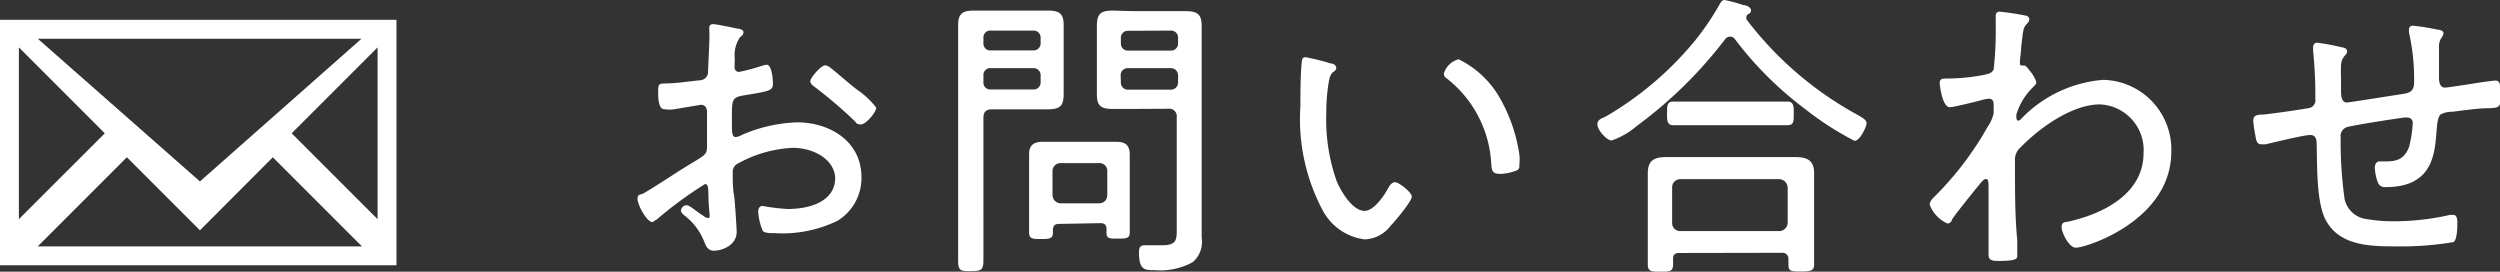 <svg xmlns="http://www.w3.org/2000/svg" viewBox="0 0 132.42 14.39"><rect x="0" y="0" width="132.42" height="14.39" fill="#333333" stroke="none"/><defs><style>.cls-1{fill:#fff;}</style></defs><title>tx_contact</title><g id="レイヤー_2" data-name="レイヤー 2"><g id="レイヤー_1-2" data-name="レイヤー 1"><path class="cls-1" d="M37.34,9.75a20.91,20.91,0,0,0-2.57,1.89c-.06,0-.14.12-.22.12-.29,0-.78-.91-.78-1.21s.14-.21.32-.31c.89-.52,1.74-1.12,2.62-1.64.66-.4.74-.44.74-.87,0-.59,0-1.18,0-1.79,0-.21-.09-.39-.33-.39l-1.43.24a1.58,1.58,0,0,1-.43,0c-.18,0-.4,0-.4-.94,0-.42.06-.42.37-.43.57,0,1.18-.1,1.76-.16.26,0,.45-.12.51-.37,0-.08.07-1.51.07-1.67a5.46,5.46,0,0,0,0-.57s0-.12,0-.16a.18.18,0,0,1,.19-.21c.21,0,1.07.19,1.33.24.1,0,.29.06.29.19s-.11.21-.19.27a1.71,1.71,0,0,0-.28,1,2.93,2.93,0,0,1,0,.41v.18a.23.23,0,0,0,.24.24,11.39,11.39,0,0,0,1.2-.32,1,1,0,0,1,.26-.06c.28,0,.33.8.33,1,0,.38-.19.4-1.53.62-.71.12-.64.24-.64,1.59,0,.32,0,.62.2.62a1,1,0,0,0,.36-.13,8,8,0,0,1,2.89-.65c1.73,0,3.41,1,3.41,2.91a2.65,2.65,0,0,1-1.28,2.31,6.69,6.69,0,0,1-3.31.65c-.24,0-.56,0-.64-.13a3.11,3.11,0,0,1-.24-1c0-.16.06-.31.24-.31a10.43,10.43,0,0,0,1.34.16c1.06,0,2.5-.35,2.5-1.66C44.17,8.37,43,7.83,42,7.83A6.61,6.61,0,0,0,39,8.71a.5.5,0,0,0-.19.41c0,.26,0,.87.06,1.16s.15,1.87.15,2c0,.74-.82,1-1.2,1s-.45-.33-.56-.58a3.19,3.19,0,0,0-1-1.28c-.08-.07-.19-.16-.19-.27a.31.31,0,0,1,.31-.28c.16,0,.64.44.84.53a.52.52,0,0,0,.28.15c.08,0,.09-.07.09-.12s-.06-.67-.06-.89C37.51,10,37.54,9.75,37.34,9.75ZM44,3.6c.36.27,1.16,1,1.58,1.28a4.31,4.31,0,0,1,.83.82c0,.25-.54.89-.81.89s-.24-.11-.34-.19a24.81,24.81,0,0,0-2.06-1.76c-.12-.09-.28-.19-.28-.35s.56-.83.79-.83A.53.53,0,0,1,44,3.6Z"/><path class="cls-1" d="M52.09,11.51c0,.75,0,1.52,0,2.29,0,.51-.13.56-.67.56s-.67,0-.67-.58c0-.75,0-1.52,0-2.27V2.74c0-.48,0-1,0-1.41,0-.63.26-.77.85-.77.37,0,.72,0,1.08,0h1.76c.35,0,.7,0,1.05,0,.58,0,.85.13.85.75s0,.95,0,1.43v.89c0,.45,0,.9,0,1.35,0,.65-.21.81-.85.81l-1.05,0H52.54c-.32,0-.45.15-.45.45Zm.39-9.89a.36.36,0,0,0-.39.38v.29a.36.36,0,0,0,.39.38h2.25a.37.37,0,0,0,.39-.38V2a.37.37,0,0,0-.39-.38Zm-.39,2.73a.36.36,0,0,0,.39.39h2.25a.37.37,0,0,0,.39-.39V4a.37.37,0,0,0-.39-.39H52.48a.36.36,0,0,0-.39.39Zm4,7.51c-.2,0-.31.08-.32.3,0,.07,0,.12,0,.18,0,.32-.22.32-.64.32s-.62,0-.62-.35,0-.69,0-1V9c0-.28,0-.56,0-.84,0-.49.27-.65.73-.65H59.1c.5,0,.74.16.74.69,0,.27,0,.52,0,.8v2.3c0,.34,0,.69,0,1s-.14.34-.61.34-.62,0-.62-.32v-.2c0-.2-.11-.3-.32-.3Zm2.11-1.09c.27,0,.45-.17.45-.45V9.08a.41.41,0,0,0-.45-.44h-2a.42.42,0,0,0-.45.44v1.24a.44.44,0,0,0,.45.45Zm1.81-5-1.06,0c-.58,0-.85-.12-.85-.75s0-.94,0-1.41V2.74c0-.47,0-.92,0-1.36,0-.66.21-.82.85-.82L60,.59h1.73c.35,0,.7,0,1.05,0,.6,0,.87.13.87.77,0,.46,0,.93,0,1.41v8.35c0,.48,0,1,0,1.46a1.41,1.41,0,0,1-.48,1.31,3.57,3.57,0,0,1-2,.42c-.54,0-.84,0-.84-.95,0-.24.06-.37.32-.37s.62,0,.92,0c.77,0,.76-.3.76-.91V6.21a.4.4,0,0,0-.45-.45Zm-.26-4.14a.37.37,0,0,0-.38.38v.29a.37.37,0,0,0,.38.38H62a.37.37,0,0,0,.4-.38V2a.37.37,0,0,0-.4-.38Zm-.38,2.73a.37.37,0,0,0,.38.39H62a.38.38,0,0,0,.4-.39V4a.38.38,0,0,0-.4-.39H59.74a.37.37,0,0,0-.38.39Z"/><path class="cls-1" d="M70.48,3.36c.11,0,.3.08.3.23a.27.27,0,0,1-.16.22c-.19.16-.21.38-.26.67A10.1,10.1,0,0,0,70.25,6a9.81,9.81,0,0,0,.56,3.62c.23.53.83,1.55,1.47,1.55.47,0,1-.75,1.2-1.12.08-.14.21-.4.41-.4s.89.53.89.77-.89,1.3-1.13,1.55a1.82,1.82,0,0,1-1.35.71,2.92,2.92,0,0,1-2.24-1.54,10.27,10.27,0,0,1-1.18-5.52c0-.51,0-1.84.08-2.37,0-.14.06-.22.2-.22A11.78,11.78,0,0,1,70.48,3.36Zm6.78-.22A5.06,5.06,0,0,1,79.33,5a8.49,8.49,0,0,1,1.15,3.2,2.72,2.72,0,0,1,0,.49c0,.2,0,.31-.24.37a2.45,2.45,0,0,1-.77.15c-.46,0-.45-.21-.48-.52a6.14,6.14,0,0,0-2.39-4.56.27.27,0,0,1-.12-.24A1.11,1.11,0,0,1,77.26,3.14Z"/><path class="cls-1" d="M91.65,1.94a.34.34,0,0,0-.26.12A23,23,0,0,1,86.7,6.67a4.11,4.11,0,0,1-1.33.77c-.28,0-.76-.57-.76-.85s.28-.33.43-.41a17.58,17.58,0,0,0,4.72-4A14.33,14.33,0,0,0,91.09.22c.06-.11.13-.22.25-.22a7.38,7.38,0,0,1,1,.27c.14,0,.41.1.41.29a.22.22,0,0,1-.13.18.18.18,0,0,0-.12.17s0,.08,0,.11A18.54,18.54,0,0,0,98.42,6.1c.29.17.45.27.45.43s-.34.93-.64.93a16.12,16.12,0,0,1-2.61-1.68,18.63,18.63,0,0,1-3.72-3.7A.31.31,0,0,0,91.65,1.94ZM88.94,13.4c-.21,0-.32.08-.32.3V14c0,.39-.19.39-.67.39s-.67,0-.67-.39,0-.68,0-1V10c0-.27,0-.54,0-.81,0-.69.32-.87,1-.87l1.09,0H94l1.09,0c.64,0,1,.18,1,.85,0,.29,0,.56,0,.83v3c0,.34,0,.67,0,1s-.16.38-.69.38-.67,0-.67-.37c0-.11,0-.21,0-.32s-.09-.3-.32-.3Zm1.22-6.77c-.53,0-1,0-1.55,0-.34,0-.31-.35-.31-.67s0-.58.31-.58c.48,0,1,0,1.55,0h3l1.53,0c.36,0,.32.35.32.69s0,.56-.32.56l-1.53,0Zm4.08,5.61a.45.45,0,0,0,.45-.44V9.94a.46.46,0,0,0-.45-.45H89a.43.43,0,0,0-.43.45V11.8a.42.42,0,0,0,.43.44Z"/><path class="cls-1" d="M107.31.83c.08,0,.18.1.18.19a.32.32,0,0,1-.1.21c-.24.24-.22.34-.33,1.25,0,.18-.07.67-.07.82s0,.17.18.17h0c.08,0,.13,0,.27.18l.08.11a1.67,1.67,0,0,1,.34.59c0,.13-.15.24-.23.32a3.48,3.48,0,0,0-.83,1.4c0,.17,0,.32.1.32s.17-.12.22-.16a6.75,6.75,0,0,1,4.29-2,3.69,3.69,0,0,1,3.6,3.8c0,3.65-4.5,5.09-5.06,5.09-.36,0-.75-.8-.75-1.08s.16-.27.34-.3c1.84-.4,4-1.47,4-3.63a2.42,2.42,0,0,0-2.31-2.58c-1.49,0-3.22,1.26-4.22,2.29a.86.86,0,0,0-.28.72v.4c0,1.26,0,2.53.12,3.79,0,.18,0,.69,0,.82s0,.27-.94.27c-.34,0-.58,0-.58-.33,0-.12,0-.33,0-.47,0-.75,0-1.52,0-2.29,0-.37,0-.64,0-.83s0-.42-.13-.42-.26.18-.35.29c-.29.35-1.24,1.52-1.46,1.86,0,.09-.11.21-.24.21a1.8,1.8,0,0,1-.94-1,.58.58,0,0,1,.17-.34,16.83,16.83,0,0,0,2.9-3.78A2,2,0,0,0,105.6,6V5.6c0-.16,0-.37-.26-.37a2,2,0,0,0-.41.08c-.26.07-1.46.37-1.65.37-.42,0-.54-1.26-.54-1.28,0-.22.14-.24.33-.24a10.48,10.48,0,0,0,2-.19c.22-.05.43-.08.53-.29a18.47,18.47,0,0,0,.11-2.3c0-.26,0-.44,0-.55a.19.19,0,0,1,.21-.21A13.33,13.33,0,0,1,107.31.83Z"/><path class="cls-1" d="M124.06,2.51c.1,0,.26.07.26.2s-.07.17-.13.25a.77.77,0,0,0-.19.5,6.33,6.33,0,0,0,0,.65v.66c0,.24,0,.66.31.66.09,0,2.61-.4,2.94-.45s.62-.11.62-.61a11,11,0,0,0-.27-2.64,1.48,1.48,0,0,1,0-.19.19.19,0,0,1,.21-.18,13.15,13.15,0,0,1,1.31.21c.1,0,.31.06.31.19a.57.57,0,0,1-.13.27.85.85,0,0,0-.11.51c0,.45,0,.92,0,1.37v.22c0,.1,0,.51.32.51.11,0,1.15-.16,1.34-.19s1.11-.18,1.34-.18.27.23.27.82-.1.61-.56.64c-.66,0-1.33.11-2,.19a1.33,1.33,0,0,0-.61.13c-.17.13-.2.51-.24,1-.09,1.15-.24,2.86-2.67,2.86a.4.4,0,0,1-.42-.22,2.5,2.5,0,0,1-.17-.82c0-.16.08-.32.25-.32l.34,0c.63,0,1-.16,1.23-.79a6.63,6.63,0,0,0,.19-1.25.27.27,0,0,0-.27-.28.71.71,0,0,0-.21,0c-.48.06-2.52.38-2.91.48a.5.5,0,0,0-.43.57,21.57,21.57,0,0,0,.21,3.27,1.36,1.36,0,0,0,1.21,1.06,8,8,0,0,0,1.38.11,13.23,13.23,0,0,0,3-.34h.16c.22,0,.22.28.22.44s0,.84-.19,1a16.48,16.48,0,0,1-3,.23c-1.33,0-3,0-3.75-1.34-.53-.91-.48-2.91-.51-4,0-.24,0-.56-.34-.56s-2,.41-2.35.49a1.26,1.26,0,0,1-.27,0c-.24,0-.26-.31-.29-.48a6.63,6.63,0,0,1-.11-.76c0-.32.24-.32.49-.33s2-.26,2.42-.34a.42.42,0,0,0,.38-.49,23.75,23.75,0,0,0-.12-2.56c0-.07,0-.15,0-.21s.06-.21.21-.21A12.1,12.1,0,0,1,124.06,2.51Z"/><path class="cls-1" d="M0,1.05v13H21v-13Zm19.15,1L10.59,9.61,2,2.05ZM1,2.51,5.55,7.06,1,11.61ZM2,13.05,6.72,8.33l3.87,3.87,3.86-3.87,4.72,4.72Zm18-1.44L15.45,7.06,20,2.51Z"/></g></g></svg>